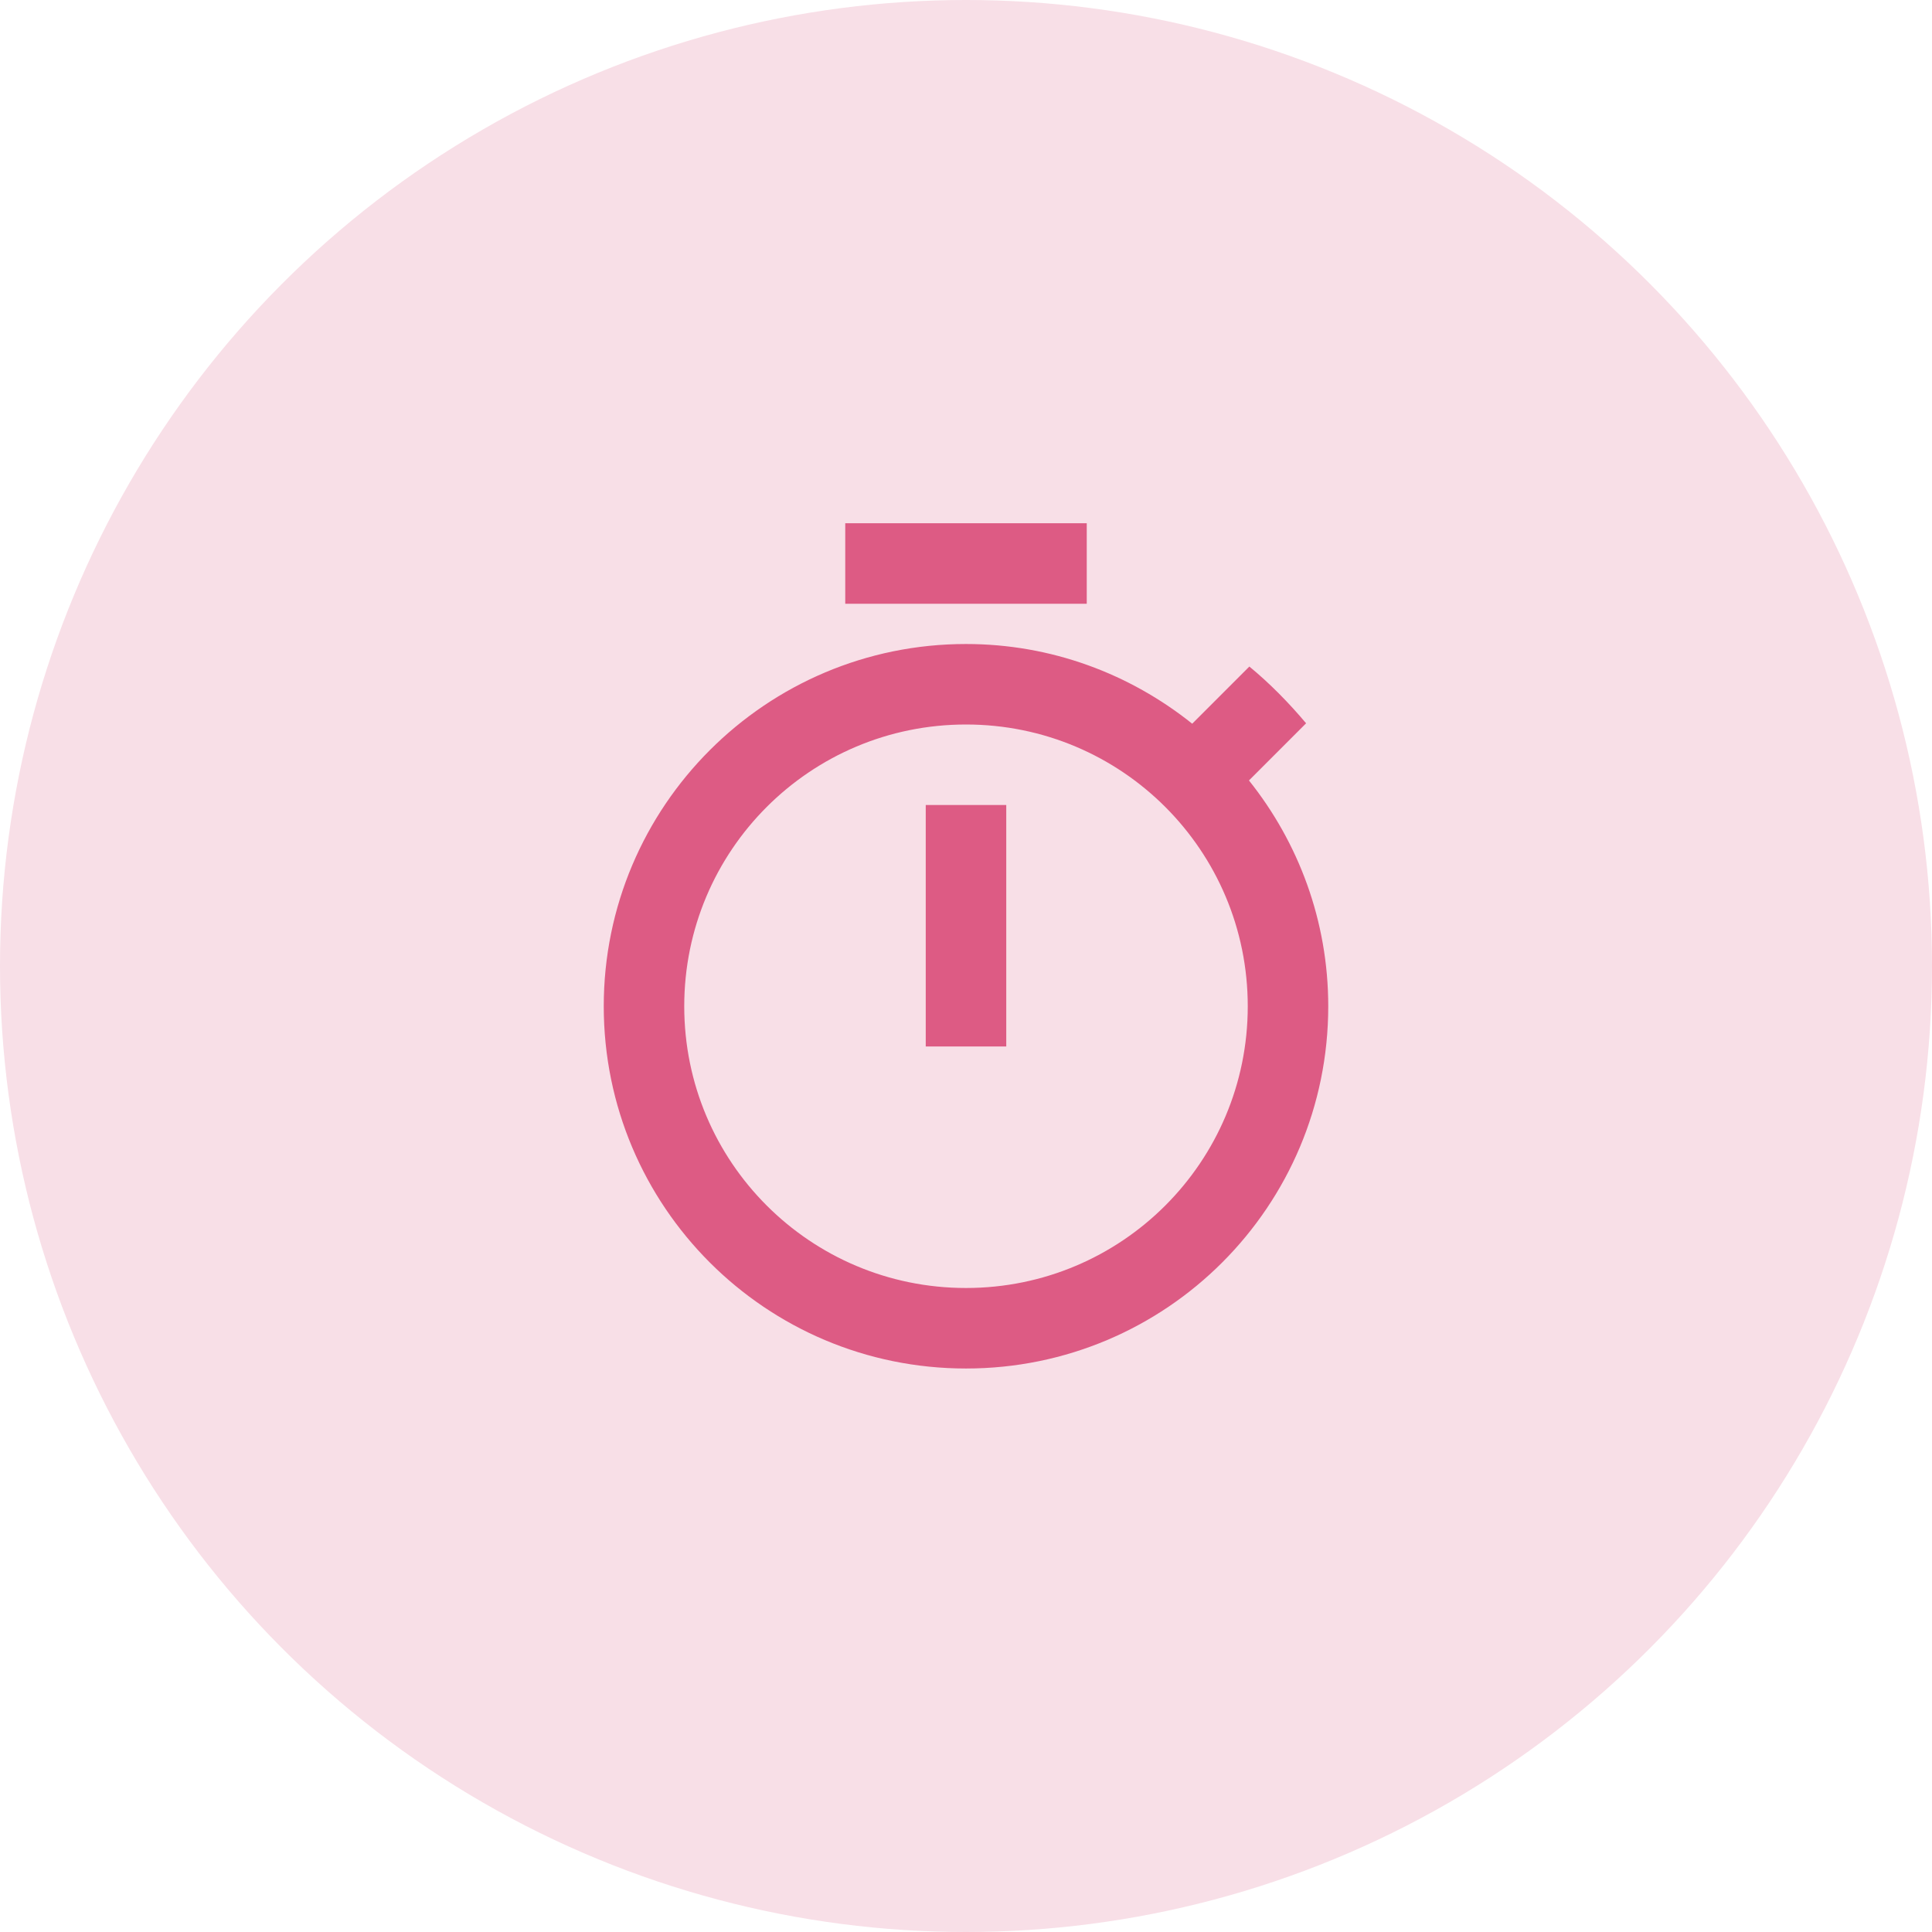 <svg width="80" height="80" viewBox="0 0 80 80" fill="none" xmlns="http://www.w3.org/2000/svg">
<circle cx="40" cy="40" r="40" fill="#F8DFE7"/>
<g clip-path="url(#clip0_1_7291)">
<path d="M45 21.667H35V25H45V21.667ZM38.333 43.333H41.667V33.333H38.333V43.333ZM51.717 32.317L54.083 29.95C53.367 29.1 52.583 28.3 51.733 27.6L49.367 29.967C46.783 27.9 43.533 26.667 40 26.667C31.717 26.667 25 33.383 25 41.667C25 49.95 31.7 56.667 40 56.667C48.3 56.667 55 49.95 55 41.667C55 38.133 53.767 34.883 51.717 32.317ZM40 53.333C33.55 53.333 28.333 48.117 28.333 41.667C28.333 35.217 33.55 30 40 30C46.45 30 51.667 35.217 51.667 41.667C51.667 48.117 46.45 53.333 40 53.333Z" fill="#DD5B84"/>
</g>
<defs>
<clipPath id="clip0_1_7291">
<rect width="40" height="40" fill="white" transform="translate(20 20)"/>
</clipPath>
</defs>
</svg>
